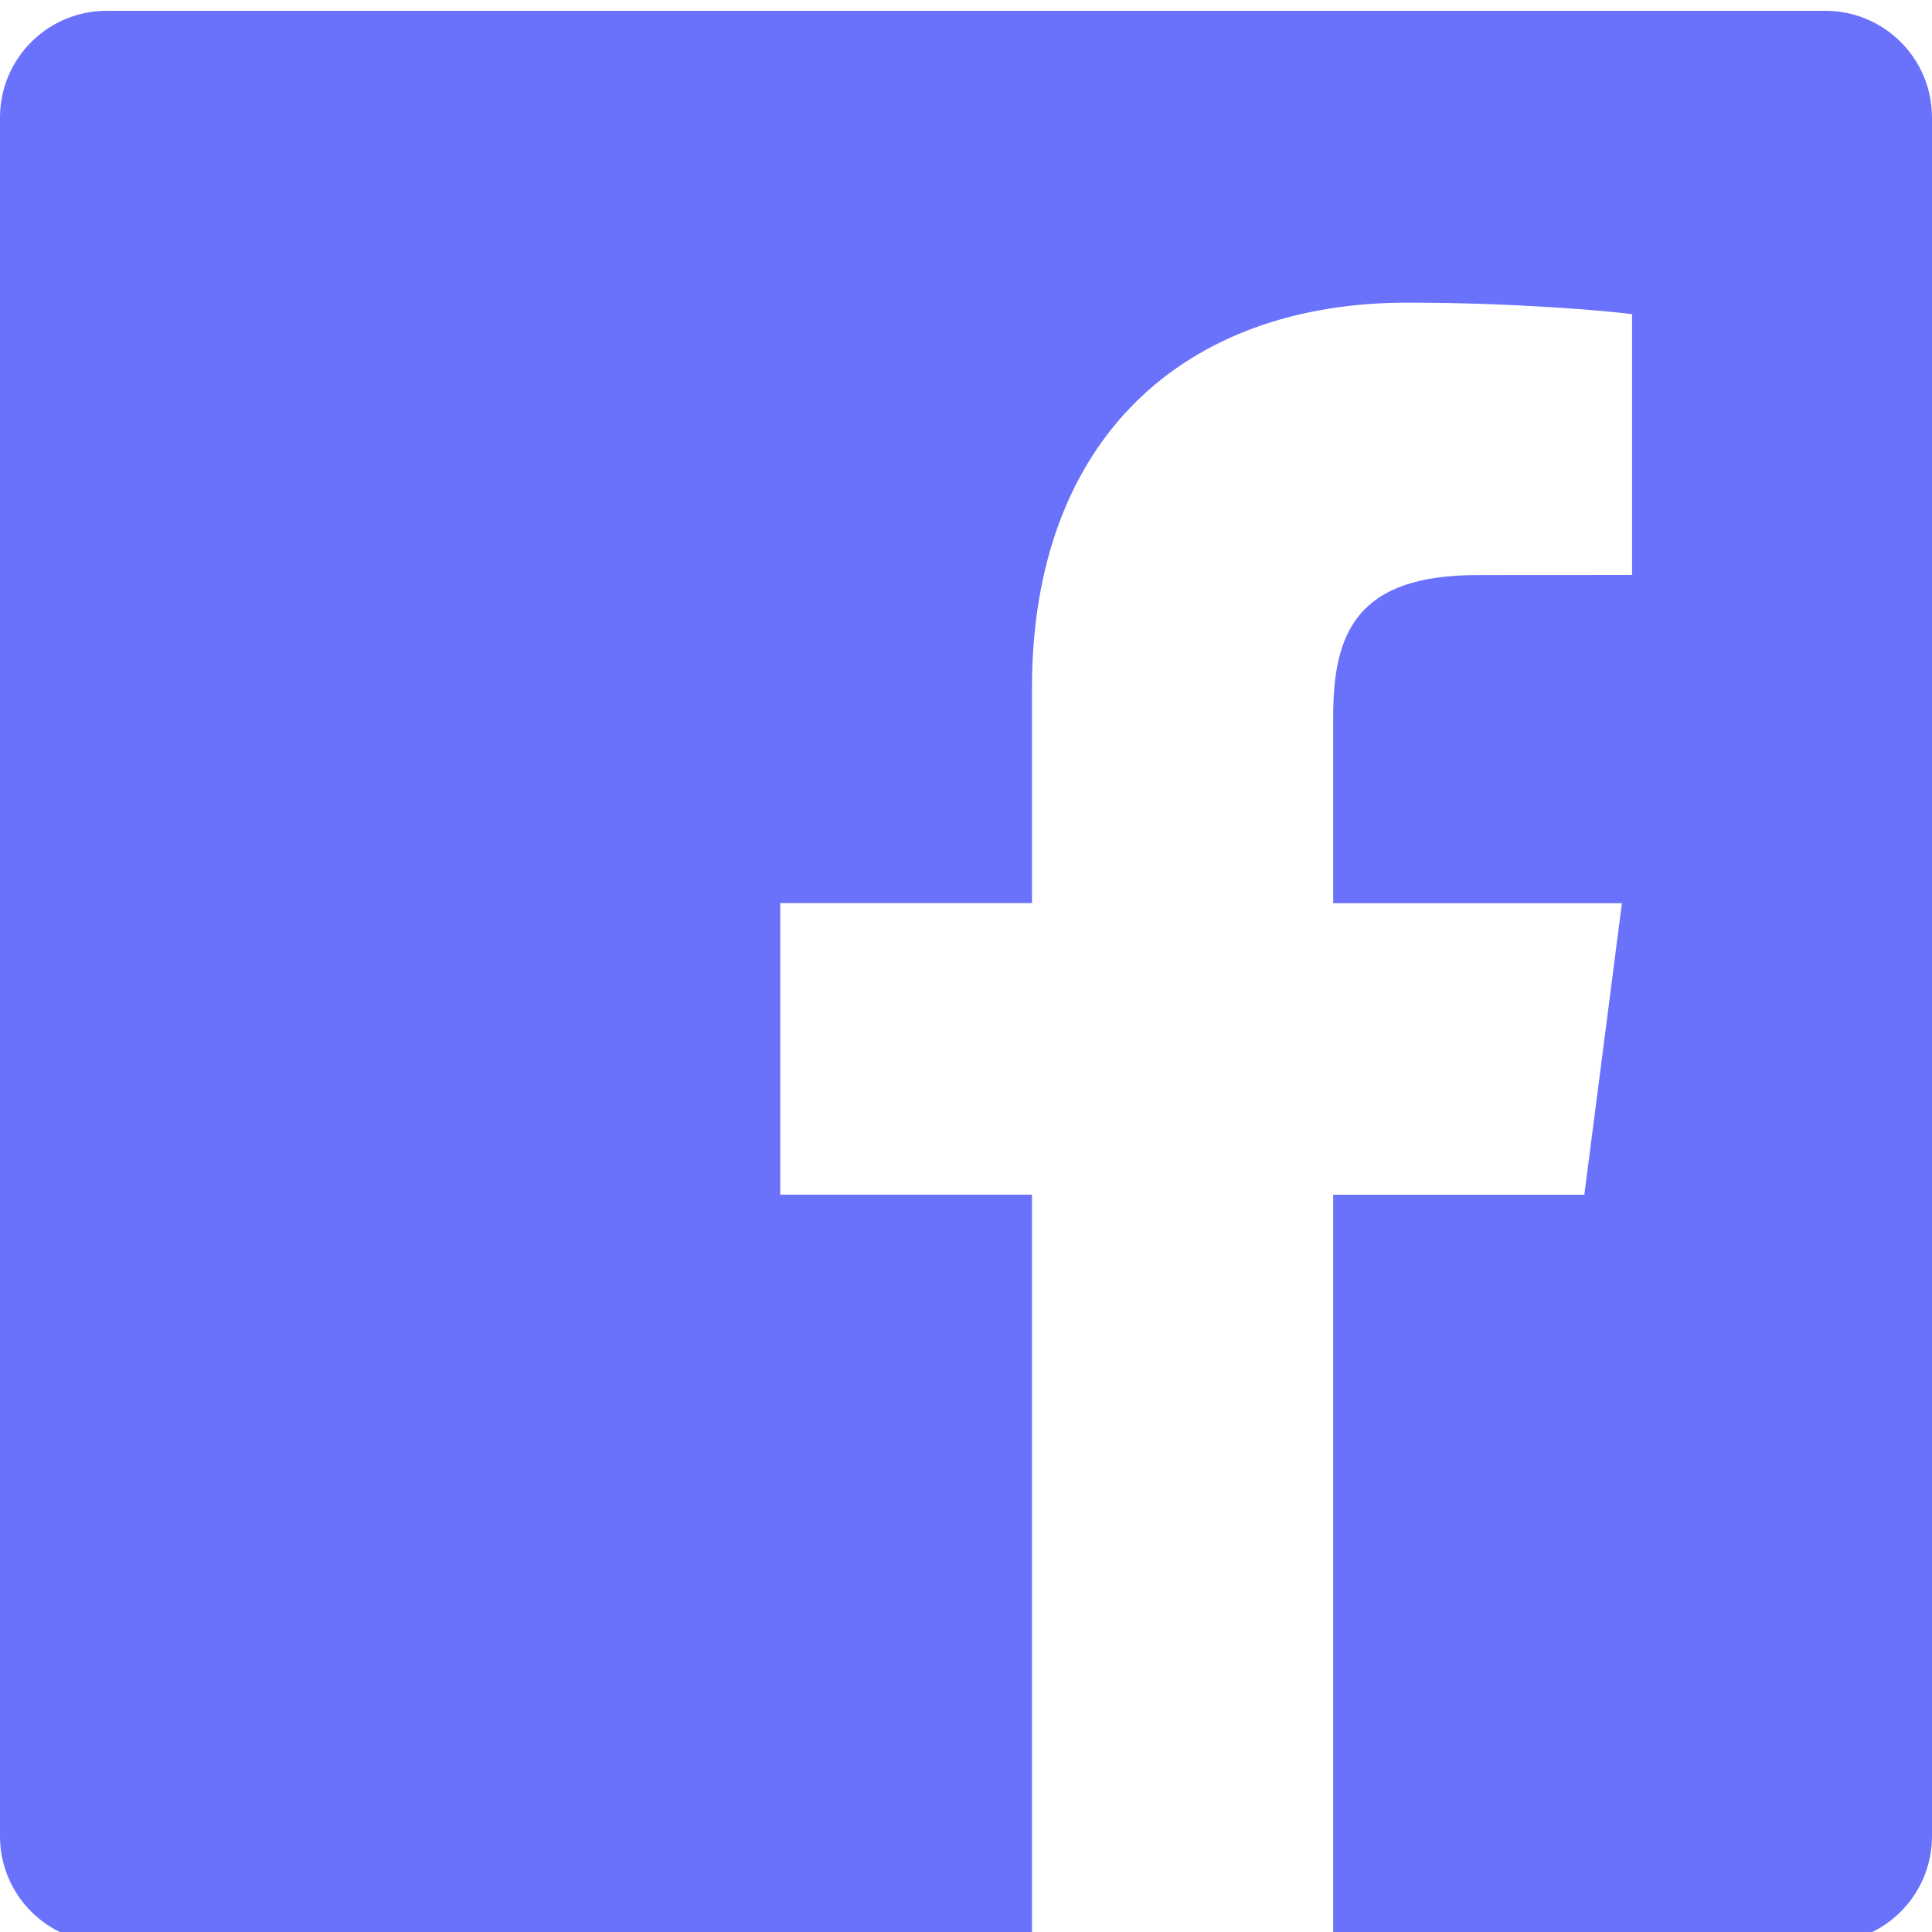 <svg width="20" height="20" viewBox="0 0 20 20" fill="none" xmlns="http://www.w3.org/2000/svg">
<rect x="0" y="0" width="20" height="20" fill="#333333" stroke="none"/>
<g clip-path="url(#clip0)">
<rect width="20" height="20" fill="white"/>
<path fill-rule="evenodd" clip-rule="evenodd" d="M18.896 0.112H1.104C0.494 0.112 0 0.606 0 1.216V19.009C0 19.618 0.494 20.112 1.104 20.112H10.683V12.367H8.077V9.349H10.683V7.123C10.683 4.54 12.261 3.133 14.566 3.133C15.67 3.133 16.618 3.216 16.895 3.252V5.952L15.297 5.953C14.043 5.953 13.801 6.549 13.801 7.422V9.35H16.79L16.401 12.368H13.801V20.112H18.898C19.506 20.112 20 19.618 20 19.008V1.216C20 0.606 19.506 0.112 18.896 0.112Z" fill="#6A72FB"/>
</g>
<defs>
<clipPath id="clip0">
<rect width="20" height="20" fill="white"/>
</clipPath>
</defs>
</svg>
